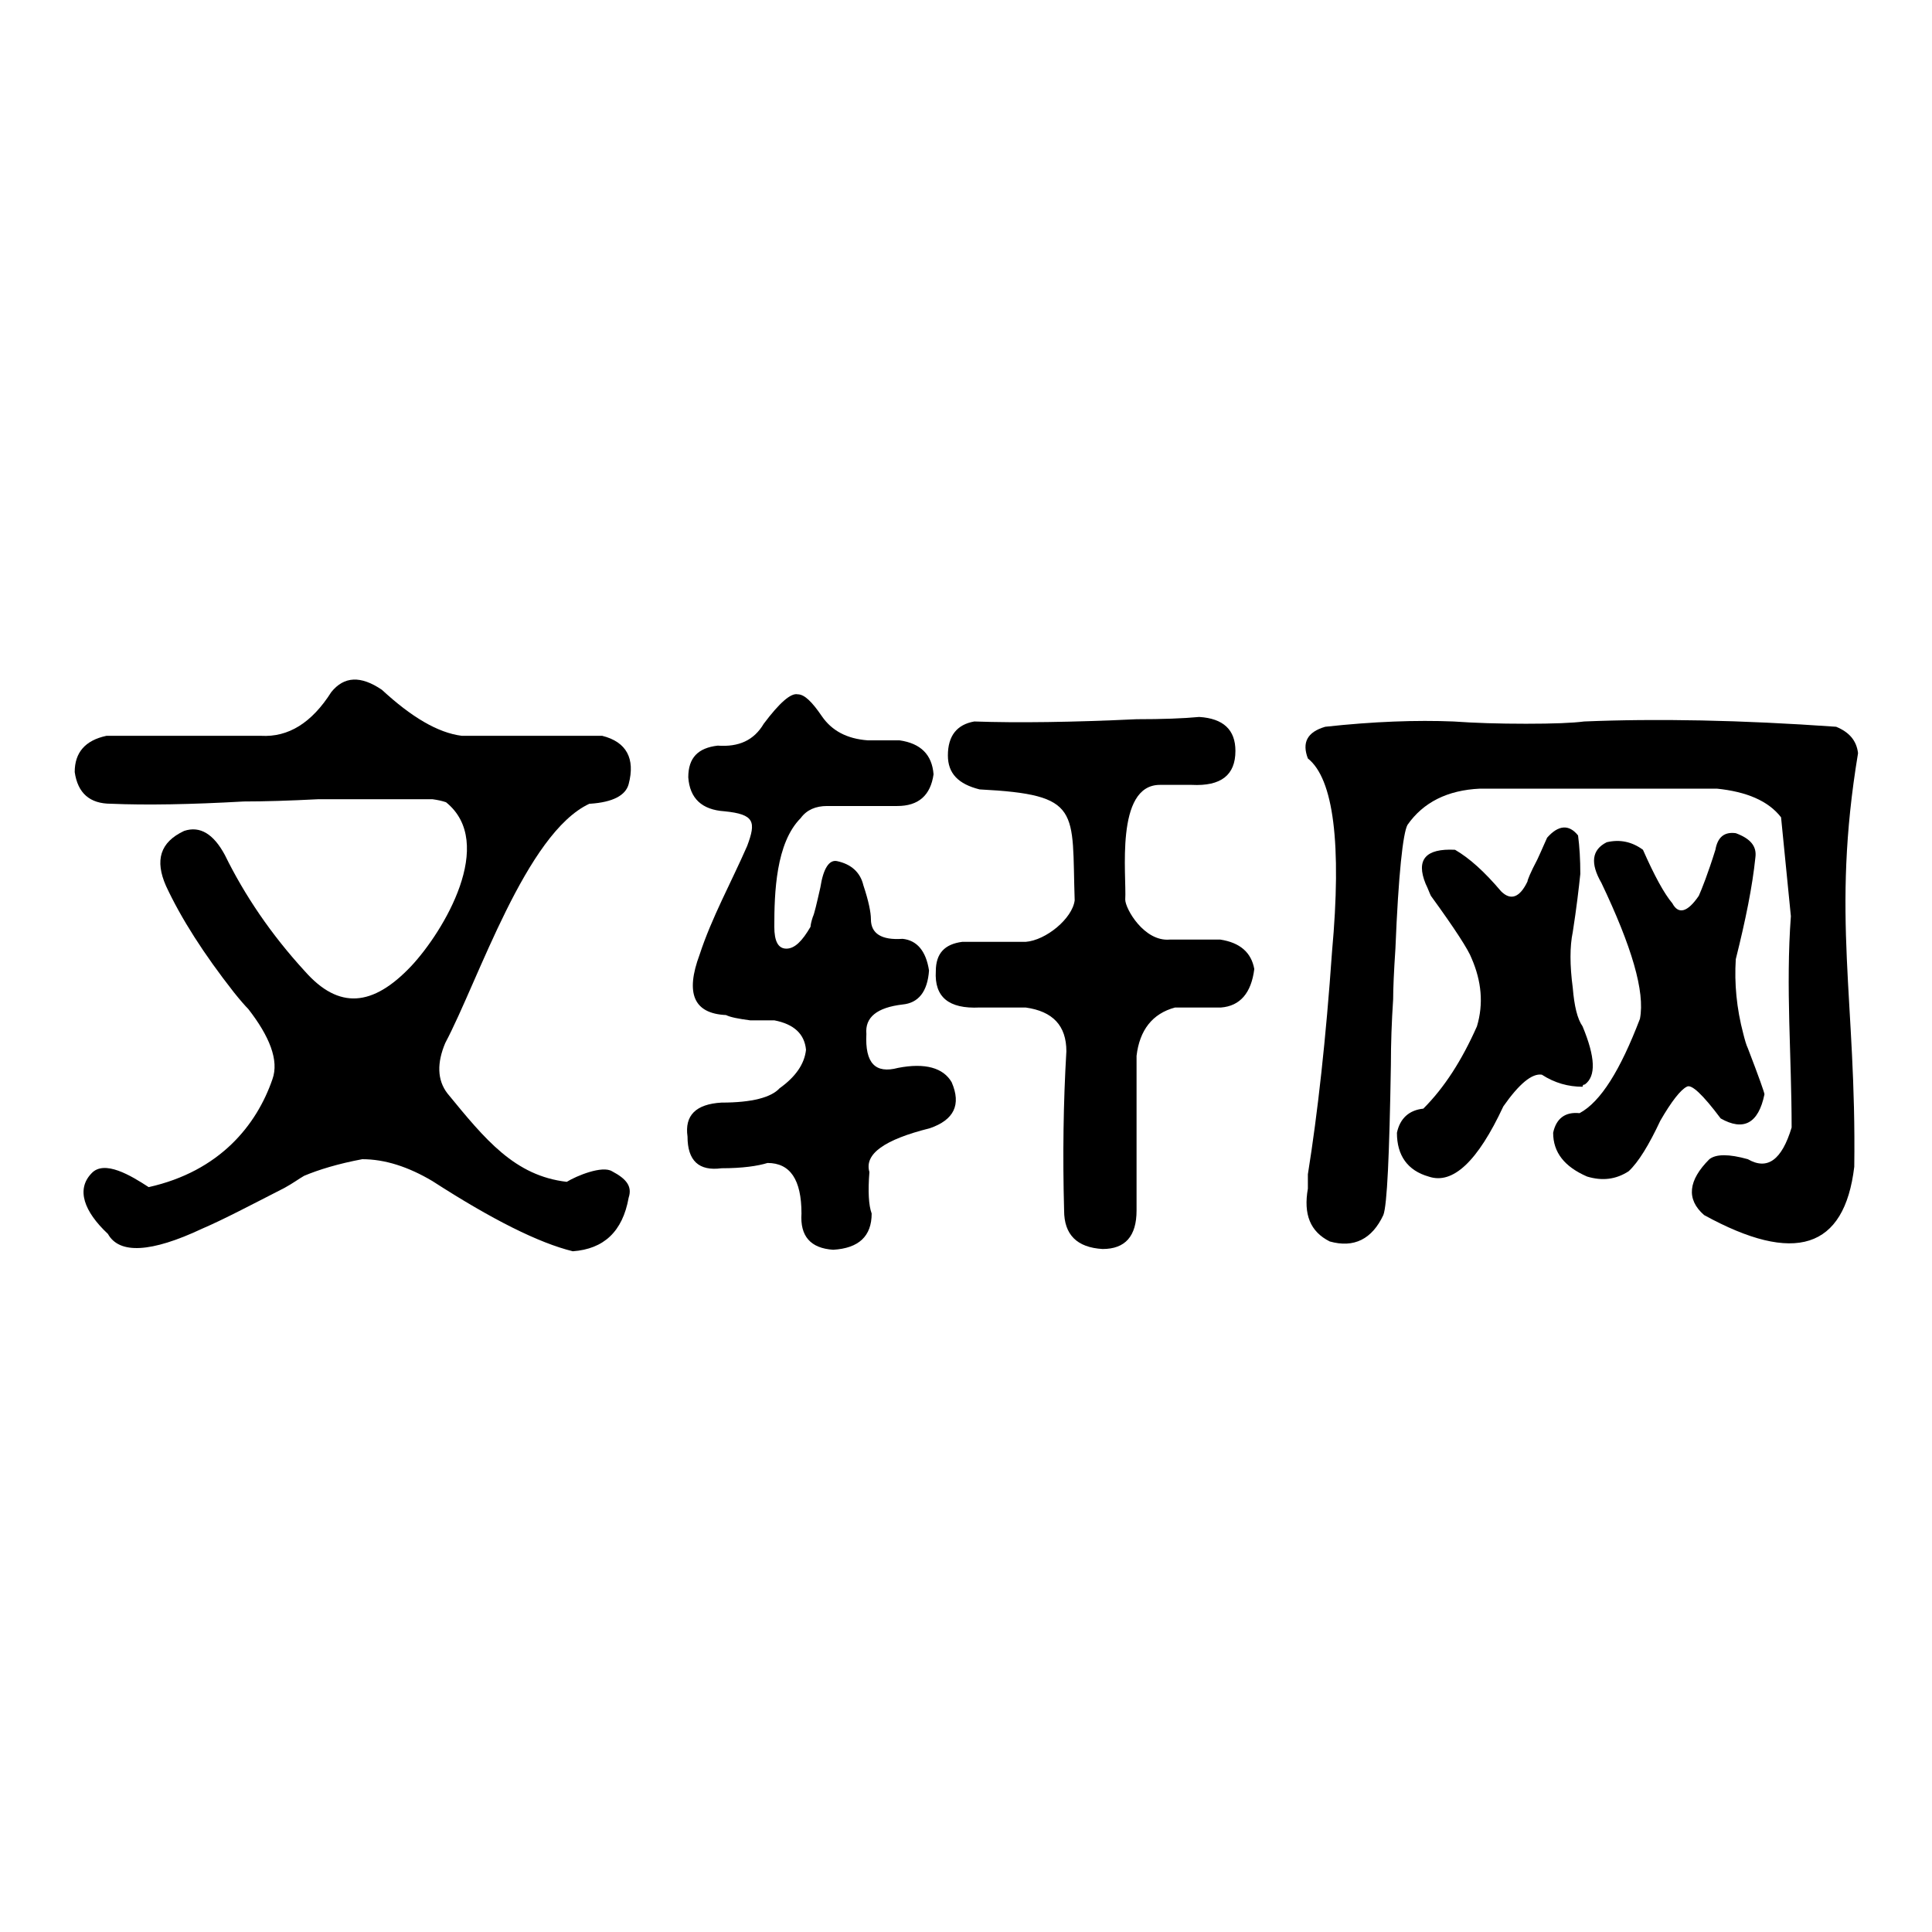<?xml version="1.0" encoding="utf-8"?>
<!-- Svg Vector Icons : http://www.onlinewebfonts.com/icon -->
<!DOCTYPE svg PUBLIC "-//W3C//DTD SVG 1.1//EN" "http://www.w3.org/Graphics/SVG/1.1/DTD/svg11.dtd">
<svg version="1.1" xmlns="http://www.w3.org/2000/svg" xmlns:xlink="http://www.w3.org/1999/xlink" x="0px" y="0px" viewBox="0 0 256 256" enable-background="new 0 0 256 256" xml:space="preserve">
<g><g><path fill="#000000" d="M245.7,154.6c-1.3,10.9-7.9,13-19.9,6.4c-2.4-2.1-2.1-4.6,0.7-7.4c0.9-0.7,2.6-0.7,5.1,0c2.6,1.5,4.5,0.1,5.8-4.2c0-9.4-0.8-18.6-0.1-28l0,0l-1.3-13.1c-1.7-2.2-4.6-3.4-8.5-3.8c-10.7,0-21.1,0-31.4,0c-4.3,0.2-7.5,1.8-9.6,4.8c-0.6,1.1-1.2,6.5-1.6,16.4c-0.2,3-0.3,5.3-0.3,6.7c-0.2,3-0.3,5.9-0.3,8.7c-0.2,12-0.5,18.6-1,19.9c-1.5,3.2-3.9,4.4-7.1,3.5c-2.6-1.3-3.5-3.6-2.9-7c0-0.4,0-1.1,0-1.9c1.3-8.1,2.4-18,3.2-29.5c1.3-14.3,0.2-22.9-3.2-25.6c-0.8-2.1-0.1-3.5,2.3-4.2c6.4-0.7,12.1-0.9,17-0.7c2.8,0.2,6,0.3,9.6,0.3s6.2-0.1,7.7-0.3c9.6-0.4,20.7-0.2,33.4,0.7c1.7,0.7,2.7,1.8,2.9,3.5C242.6,121.5,246,132.4,245.7,154.6L245.7,154.6z M209.1,110.7c0.2,1.5,0.3,3.2,0.3,5.1c-0.2,1.9-0.5,4.5-1,7.7c-0.4,1.9-0.4,4.4,0,7.4c0.2,2.4,0.6,4.1,1.3,5.1c1.7,4.1,1.8,6.6,0.3,7.7c-0.2,0-0.3,0.1-0.3,0.3c-1.9,0-3.7-0.5-5.4-1.6c-1.3-0.2-3,1.2-5.1,4.2c-3.4,7.3-6.7,10.4-9.9,9.3c-2.8-0.8-4.2-2.8-4.2-5.8c0.4-1.9,1.6-3,3.5-3.2c2.8-2.8,5.1-6.4,7.1-10.9c0.9-3,0.6-6-0.7-9c-0.4-1.1-2.2-3.9-5.4-8.3c-0.2-0.4-0.4-1-0.7-1.6c-1.3-3.2,0-4.7,3.9-4.5c1.9,1.1,3.9,2.9,6.1,5.5c1.3,1.3,2.5,0.8,3.5-1.3c0-0.2,0.4-1.2,1.3-2.9c0.7-1.5,1.1-2.5,1.3-2.9C206.5,109.3,207.9,109.2,209.1,110.7L209.1,110.7z M230,110.4c1.9,0.7,2.8,1.7,2.6,3.2c-0.4,3.9-1.3,8.3-2.6,13.5c-0.2,3.2,0.1,6.5,1,9.9c0.2,0.8,0.4,1.5,0.6,1.9c1.5,3.9,2.2,5.9,2.2,6.1c-0.8,3.9-2.8,4.9-5.8,3.2c-2.4-3.2-3.9-4.6-4.5-4.2c-0.8,0.4-2,1.9-3.5,4.5c-1.5,3.2-2.9,5.5-4.2,6.7c-1.7,1.1-3.5,1.3-5.5,0.7c-3-1.3-4.5-3.2-4.5-5.8c0.4-1.9,1.6-2.8,3.5-2.6c2.8-1.5,5.4-5.7,8-12.5c0.7-3.6-1.1-9.6-5.1-18c-1.5-2.6-1.3-4.4,0.7-5.4c1.7-0.4,3.3-0.1,4.8,1c1.5,3.4,2.8,5.8,3.9,7.1c0.8,1.5,2,1.2,3.5-1c0.4-0.9,1.2-2.9,2.2-6.1C227.6,110.9,228.5,110.2,230,110.4L230,110.4z"/><path fill="#000000" d="M161.8,133.5h-6.1c-3,0.8-4.7,3-5.1,6.4v20.5c0,3.4-1.5,5.1-4.5,5.1c-3.4-0.2-5.1-1.9-5.1-5.1c-0.2-7.3-0.1-14.3,0.3-21.1c0-3.4-1.8-5.3-5.4-5.8c-1.9,0-4,0-6.1,0c-4.1,0.2-6-1.4-5.8-4.8c0-2.4,1.2-3.6,3.5-3.9c2.4,0,5.1,0,8.4,0c2.7-0.2,6.2-3.1,6.5-5.5l0,0c-0.4-12,1-14-12.6-14.7c-2.8-0.7-4.2-2.1-4.2-4.5c0-2.6,1.2-4.1,3.5-4.5c5.8,0.2,13,0.1,21.5-0.3c3.4,0,6.2-0.1,8.3-0.3c3.2,0.2,4.8,1.7,4.8,4.5c0,3.2-1.9,4.7-5.8,4.5c-1.3,0-2.7,0-4.2,0c-6,0-4.4,12.1-4.6,15.2c0,1.2,2.5,5.6,5.9,5.3c2.4,0,4.6,0,6.7,0c2.6,0.4,4.1,1.7,4.5,3.9C165.8,131.6,164.3,133.3,161.8,133.5L161.8,133.5z M96,107.5c-3-0.2-4.6-1.7-4.8-4.5c0-2.6,1.3-3.9,3.9-4.2c2.8,0.2,4.8-0.7,6.1-2.9c2.1-2.8,3.6-4.1,4.5-3.9c0.9,0,1.9,1,3.2,2.9c1.3,1.9,3.3,3,6.1,3.2c1.1,0,2.5,0,4.2,0c2.8,0.4,4.3,1.9,4.5,4.5c-0.4,2.8-2,4.2-4.8,4.2c-3.4,0-6.5,0-9.3,0c-1.5,0-2.7,0.5-3.5,1.6c-3.3,3.3-3.5,9.9-3.5,14.4c0,1.9,0.5,2.9,1.6,2.9c1.1,0,2.1-1,3.2-2.9c0-0.2,0.1-0.7,0.3-1.3c0.2-0.4,0.5-1.7,1-3.9c0.4-2.6,1.2-3.7,2.2-3.5c1.9,0.4,3.1,1.5,3.5,3.2c0.7,2.1,1,3.6,1,4.5c0,1.9,1.4,2.8,4.2,2.6c1.9,0.2,3.1,1.6,3.5,4.2c-0.2,2.8-1.4,4.3-3.5,4.5c-3.4,0.4-5,1.7-4.8,3.9c-0.2,3.9,1.2,5.3,4.2,4.5c3.6-0.7,6,0,7.1,1.9c1.3,3,0.3,5-2.9,6.1c-6,1.5-8.7,3.4-8,5.8c-0.2,2.6-0.1,4.4,0.3,5.5c0,3-1.7,4.6-5.1,4.8c-3-0.2-4.4-1.8-4.2-4.8c0-4.5-1.5-6.7-4.5-6.7c-1.3,0.4-3.3,0.7-6.1,0.7c-3,0.4-4.5-1-4.5-4.2c-0.4-2.8,1.1-4.3,4.5-4.5c4.1,0,6.6-0.7,7.7-1.9c2.1-1.5,3.3-3.2,3.5-5.1c-0.2-2.1-1.6-3.4-4.2-3.9c-0.8,0-1.9,0-3.2,0c-1.5-0.2-2.6-0.4-3.2-0.7c-4.3-0.2-5.4-2.9-3.5-8c1.6-4.9,4.2-9.6,6.3-14.4C100.2,108.9,100,107.9,96,107.5L96,107.5z"/><path fill="#000000" d="M24.4,110.1c2.1-0.7,3.9,0.4,5.4,3.2c2.6,5.3,6.1,10.5,10.6,15.4c4.5,5.1,9,4.7,14.1-0.7c4.3-4.6,11.3-16.3,4.6-21.7c-0.6-0.2-1.1-0.3-1.8-0.4c-0.4,0-1,0-1.6,0c-4.9,0-9.4,0-13.5,0c-3.9,0.2-7.2,0.3-9.9,0.3c-7.1,0.4-12.9,0.5-17.6,0.3c-2.8,0-4.4-1.4-4.8-4.2c0-2.6,1.4-4.2,4.2-4.8c6.8,0,13.7,0,20.5,0c3.6,0.2,6.7-1.7,9.3-5.8c1.7-2.1,3.9-2.2,6.7-0.3c3.9,3.6,7.4,5.7,10.6,6.1c4.3,0,7.4,0,9.3,0c1.9,0,5,0,9.3,0c3.2,0.8,4.4,3,3.5,6.4c-0.4,1.5-2.1,2.4-5.1,2.6l-0.1,0c-8.4,3.9-14.7,23.4-19.1,31.7c-1.1,2.6-1.1,4.9,0.3,6.7c5,6.1,8.9,10.9,15.8,11.7c1.3-0.8,4.7-2.2,6-1.4c1.9,1,2.7,2,2.2,3.5c-0.8,4.5-3.3,6.8-7.4,7.1c-4.5-1.1-10.7-4.2-18.6-9.3c-3.2-1.9-6.3-2.9-9.3-2.9c-3.2,0.6-5.8,1.4-7.7,2.2c-0.7,0.4-1.5,1-2.6,1.6c-4.5,2.3-8.1,4.2-10.9,5.4c-6.8,3.2-11,3.4-12.5,0.7c-3.2-3-4.2-5.9-2.2-8c1.7-1.9,5.3,0.3,7.6,1.8c9.4-2.1,14.3-8.2,16.4-14.3c0.9-2.5-0.4-5.7-3.2-9.3c-0.4-0.4-1.1-1.2-1.9-2.2c-4-5.1-7-9.8-9-14.1C20.5,114,21.2,111.6,24.4,110.1L24.4,110.1z"/></g></g>
</svg>